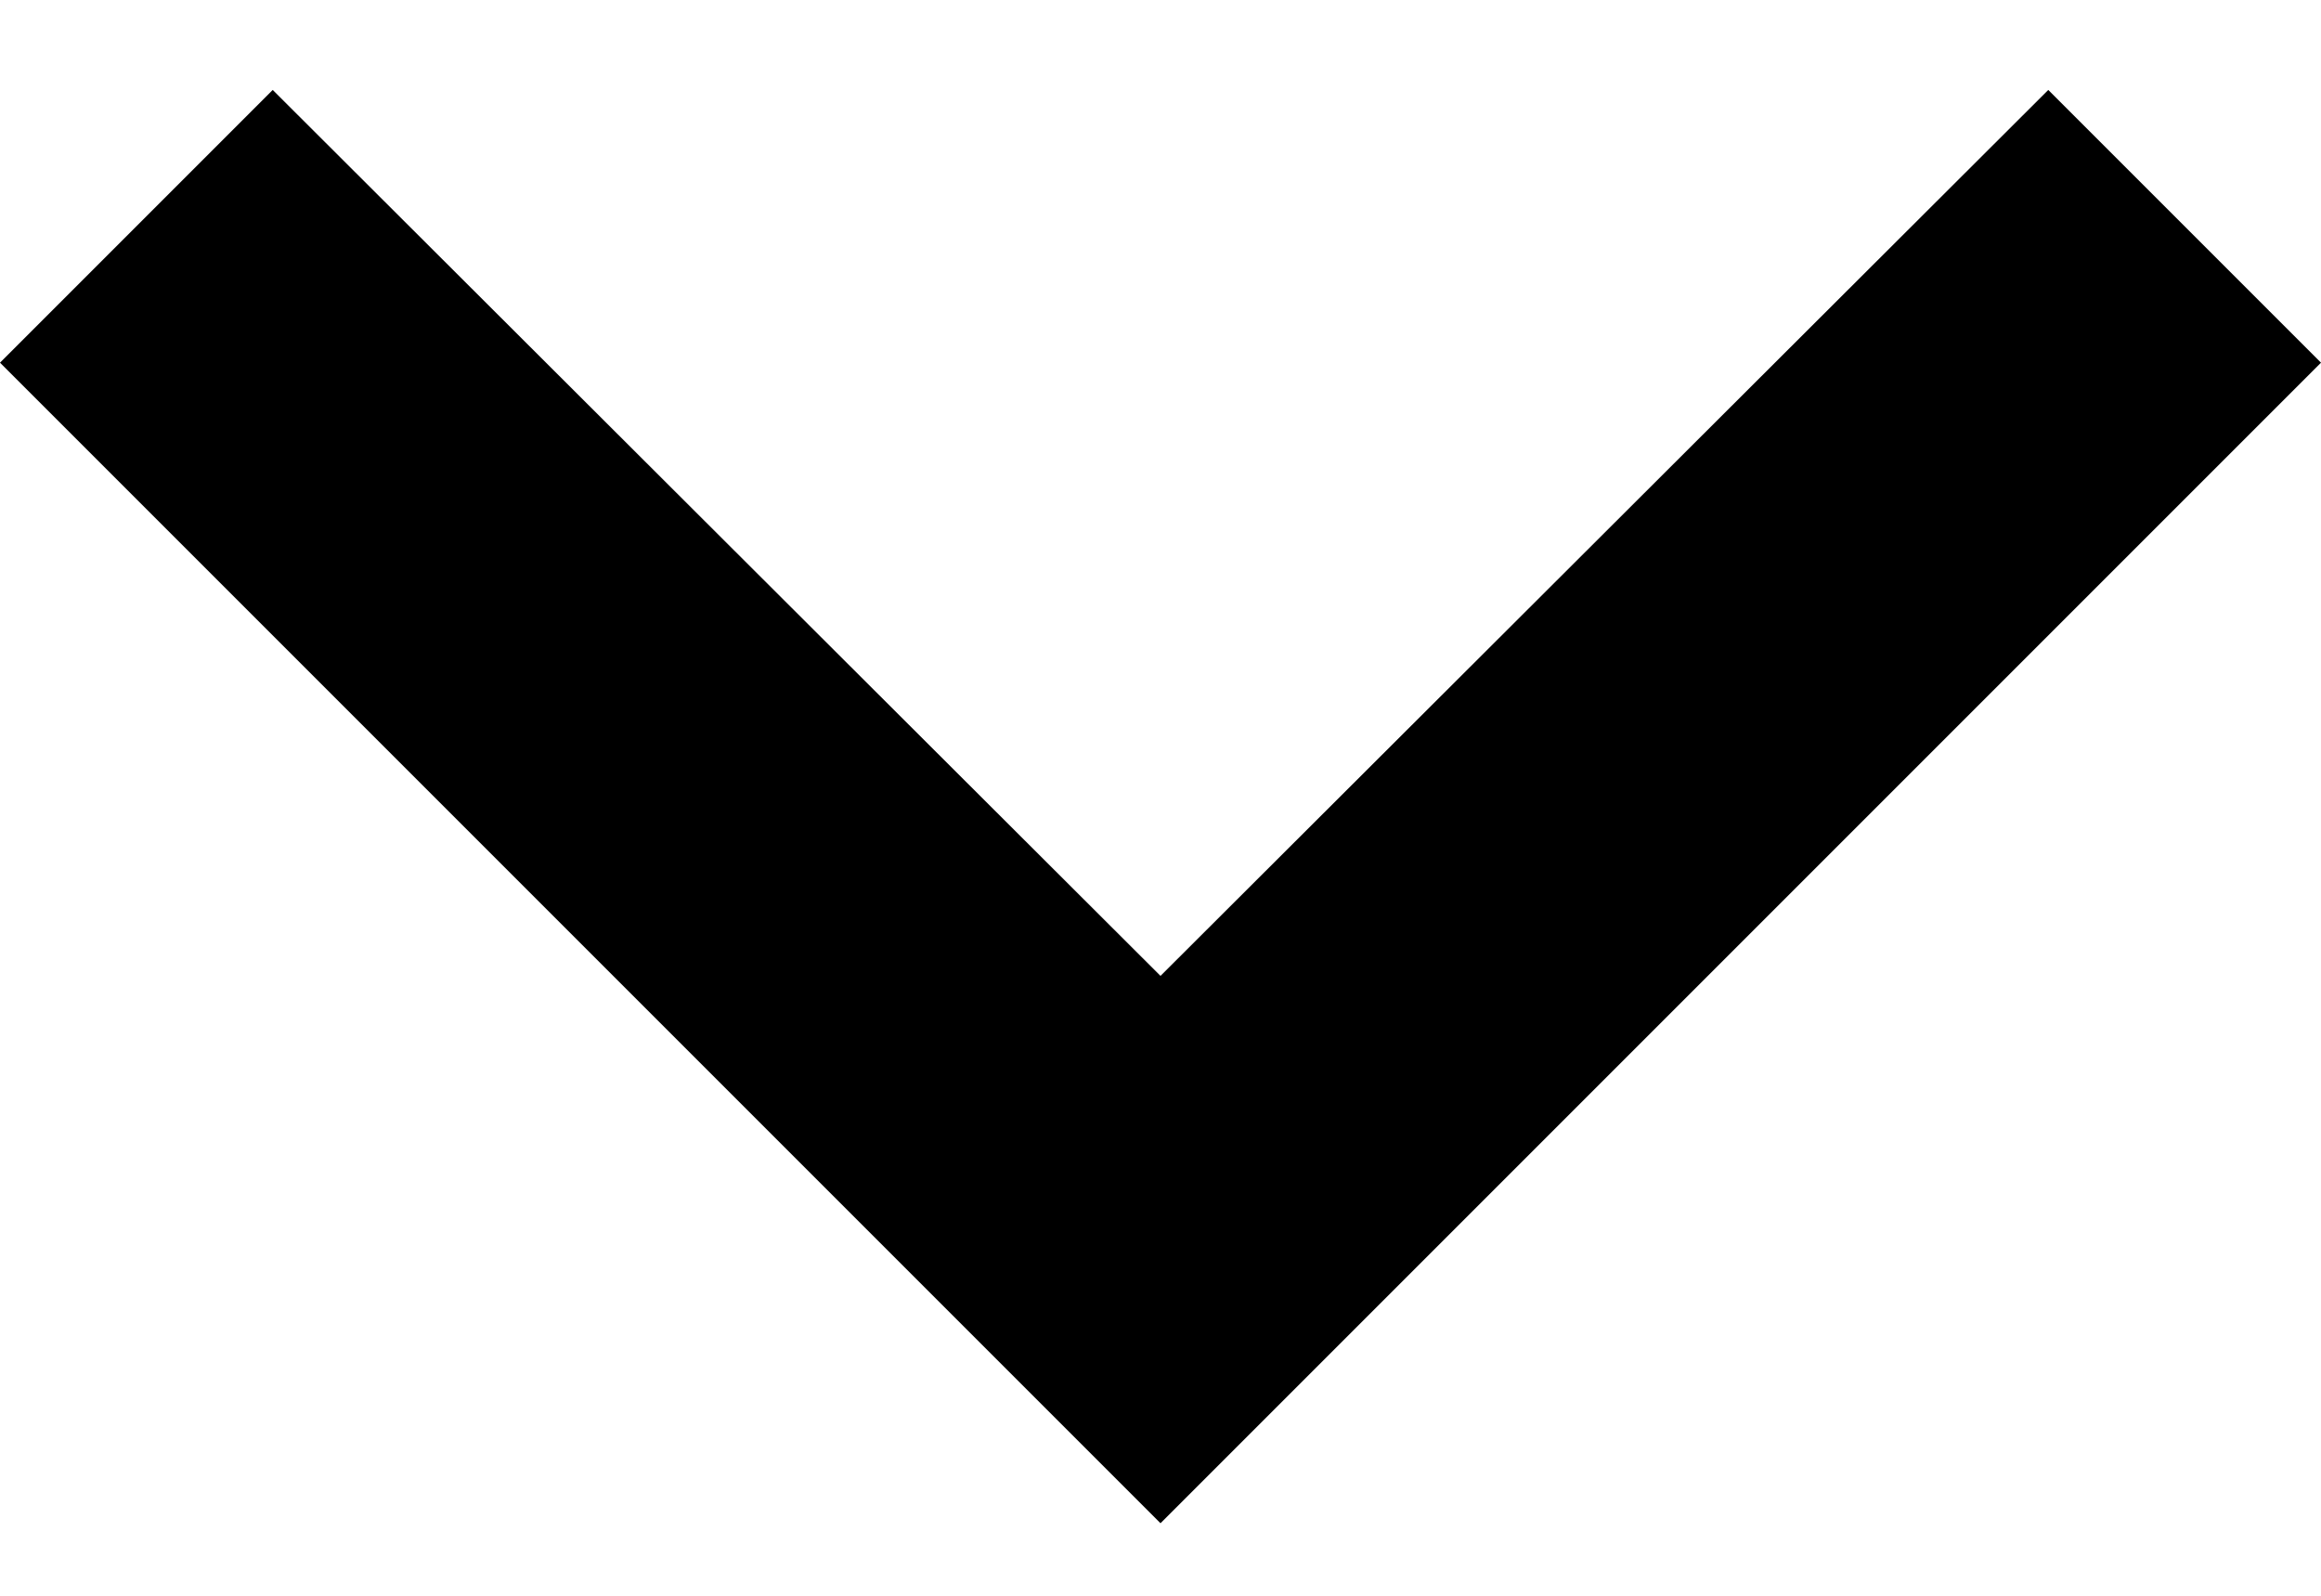 <?xml version="1.0" encoding="UTF-8"?>
<svg width="16px" height="11px" viewBox="0 0 16 11" version="1.1" xmlns="http://www.w3.org/2000/svg" xmlns:xlink="http://www.w3.org/1999/xlink">
    <title>Icons/Chevron Copy 7</title>
    <g id="Design" stroke="none" stroke-width="1" fill="none" fill-rule="evenodd">
        <g id="Desktop/Accordion-H2" transform="translate(-1052, -444)">
            <g id="Icons/Chevron-Copy-7" transform="translate(1044, 433.167)">
                <polygon id="Path" opacity="0.87" points="32 32 0 32 0 0 32 0"></polygon>
                <polygon id="Path" fill="#000000" fill-rule="nonzero" points="22.12 11.453 16 17.56 9.88 11.453 8 13.333 16 21.333 24 13.333"></polygon>
            </g>
        </g>
    </g>
</svg>